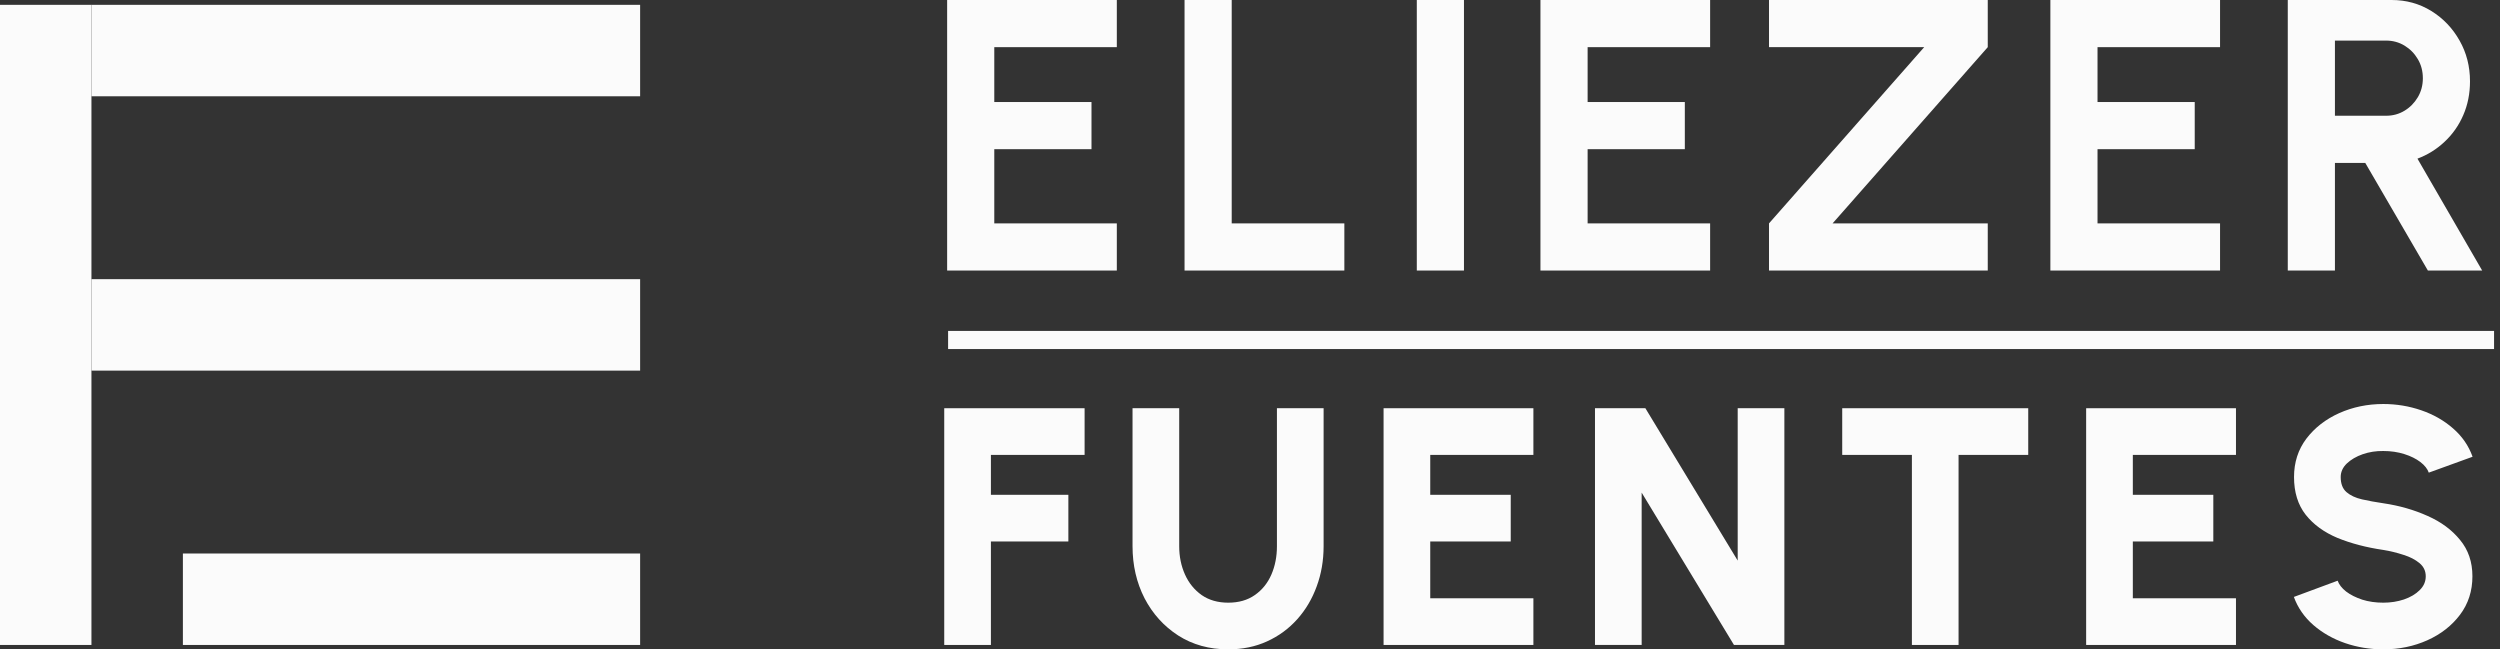 <svg width="154" height="40" viewBox="0 0 154 40" fill="none" xmlns="http://www.w3.org/2000/svg">
<rect x="0" y="0" width="154" height="40" fill="#333333" stroke="none"/>
<path d="M58.344 16.665V0H68.796V2.905H61.248V6.285H67.236V9.19H61.248V13.761H68.796V16.665H58.344Z" fill="#FBFBFB"/>
<path d="M72.968 16.665V0H75.873V13.761H82.812V16.665H72.968Z" fill="#FBFBFB"/>
<path d="M87.275 16.665V0H90.18V16.665H87.275Z" fill="#FBFBFB"/>
<path d="M94.892 16.665V0H105.344V2.905H97.797V6.285H103.785V9.19H97.797V13.761H105.344V16.665H94.892Z" fill="#FBFBFB"/>
<path d="M108.971 16.665V13.761L118.53 2.905H108.971V0H122.446V2.905L112.887 13.761H122.446V16.665H108.971Z" fill="#FBFBFB"/>
<path d="M126.303 16.665V0H136.755V2.905H129.207V6.285H135.195V9.19H129.207V13.761H136.755V16.665H126.303Z" fill="#FBFBFB"/>
<path d="M140.927 16.665V0H147.319C148.224 0 149.041 0.226 149.772 0.679C150.502 1.131 151.081 1.738 151.51 2.5C151.938 3.254 152.152 4.091 152.152 5.012C152.152 5.765 152.013 6.46 151.736 7.095C151.466 7.722 151.085 8.265 150.593 8.726C150.109 9.186 149.549 9.535 148.915 9.773L152.902 16.665H149.557L145.7 10.035H143.832V16.665H140.927ZM143.832 7.13H146.986C147.399 7.13 147.776 7.027 148.117 6.821C148.458 6.615 148.732 6.337 148.938 5.988C149.145 5.638 149.248 5.25 149.248 4.821C149.248 4.385 149.145 3.992 148.938 3.643C148.732 3.293 148.458 3.016 148.117 2.809C147.776 2.603 147.399 2.5 146.986 2.5H143.832V7.13Z" fill="#FBFBFB"/>
<path d="M58.165 39.729V25.147H66.811V28.022H61.04V30.48H65.811V33.355H61.04V39.729H58.165Z" fill="#FBFBFB"/>
<path d="M75.659 40C74.493 40 73.465 39.715 72.576 39.146C71.695 38.577 71.004 37.813 70.504 36.854C70.011 35.889 69.764 34.82 69.764 33.646V25.147H72.639V33.646C72.639 34.278 72.757 34.858 72.993 35.386C73.229 35.913 73.573 36.337 74.024 36.657C74.475 36.969 75.021 37.125 75.659 37.125C76.305 37.125 76.85 36.969 77.295 36.657C77.746 36.344 78.086 35.924 78.316 35.396C78.545 34.868 78.659 34.285 78.659 33.646V25.147H81.534V33.646C81.534 34.528 81.392 35.355 81.107 36.125C80.829 36.889 80.43 37.563 79.909 38.146C79.388 38.729 78.767 39.184 78.045 39.511C77.329 39.837 76.534 40 75.659 40Z" fill="#FBFBFB"/>
<path d="M85.228 39.729V25.147H94.457V28.022H88.103V30.48H93.061V33.355H88.103V36.854H94.457V39.729H85.228Z" fill="#FBFBFB"/>
<path d="M98.251 39.729V25.147H101.355L107.042 34.532V25.147H109.917V39.729H106.813L101.126 30.345V39.729H98.251Z" fill="#FBFBFB"/>
<path d="M124.939 25.147V28.022H120.647V39.729H117.773V28.022H113.481V25.147H124.939Z" fill="#FBFBFB"/>
<path d="M128.507 39.729V25.147H137.736V28.022H131.382V30.48H136.34V33.355H131.382V36.854H137.736V39.729H128.507Z" fill="#FBFBFB"/>
<path d="M146.812 40C145.992 40 145.208 39.871 144.458 39.615C143.715 39.358 143.062 38.986 142.499 38.5C141.944 38.014 141.545 37.438 141.302 36.771L143.999 35.771C144.083 36.007 144.256 36.23 144.52 36.438C144.784 36.639 145.114 36.806 145.51 36.938C145.905 37.063 146.339 37.125 146.812 37.125C147.263 37.125 147.687 37.059 148.082 36.927C148.485 36.788 148.808 36.597 149.051 36.354C149.301 36.111 149.426 35.827 149.426 35.5C149.426 35.174 149.298 34.903 149.041 34.688C148.784 34.473 148.454 34.303 148.051 34.178C147.648 34.046 147.235 33.945 146.812 33.876C145.763 33.723 144.822 33.476 143.989 33.136C143.163 32.789 142.51 32.313 142.031 31.709C141.552 31.098 141.312 30.324 141.312 29.386C141.312 28.483 141.565 27.695 142.072 27.022C142.586 26.348 143.26 25.824 144.093 25.449C144.933 25.074 145.839 24.887 146.812 24.887C147.617 24.887 148.395 25.015 149.145 25.272C149.895 25.529 150.547 25.9 151.103 26.386C151.665 26.872 152.068 27.456 152.311 28.136L149.613 29.115C149.53 28.879 149.357 28.661 149.093 28.459C148.829 28.258 148.499 28.095 148.103 27.97C147.707 27.845 147.277 27.782 146.812 27.782C146.367 27.775 145.944 27.841 145.541 27.98C145.145 28.119 144.819 28.31 144.562 28.553C144.312 28.796 144.187 29.074 144.187 29.386C144.187 29.796 144.305 30.105 144.541 30.313C144.784 30.521 145.103 30.671 145.499 30.761C145.895 30.851 146.332 30.931 146.812 31.001C147.798 31.146 148.707 31.407 149.541 31.782C150.374 32.15 151.04 32.643 151.54 33.261C152.047 33.872 152.301 34.618 152.301 35.5C152.301 36.403 152.047 37.191 151.54 37.865C151.033 38.538 150.363 39.063 149.53 39.438C148.697 39.812 147.791 40 146.812 40Z" fill="#FBFBFB"/>
<path d="M0 0.298H5.633V39.729H0V0.298Z" fill="#FBFBFB"/>
<path d="M39.432 0.298V5.931H5.633L5.633 0.298H39.432Z" fill="#FBFBFB"/>
<path d="M39.432 17.197V22.83H5.633V17.197H39.432Z" fill="#FBFBFB"/>
<path d="M39.432 34.096V39.729H11.266V34.096H39.432Z" fill="#FBFBFB"/>
<path d="M58.403 20.385H153.634V21.501H58.403V20.385Z" fill="#FBFBFB"/>
</svg>
